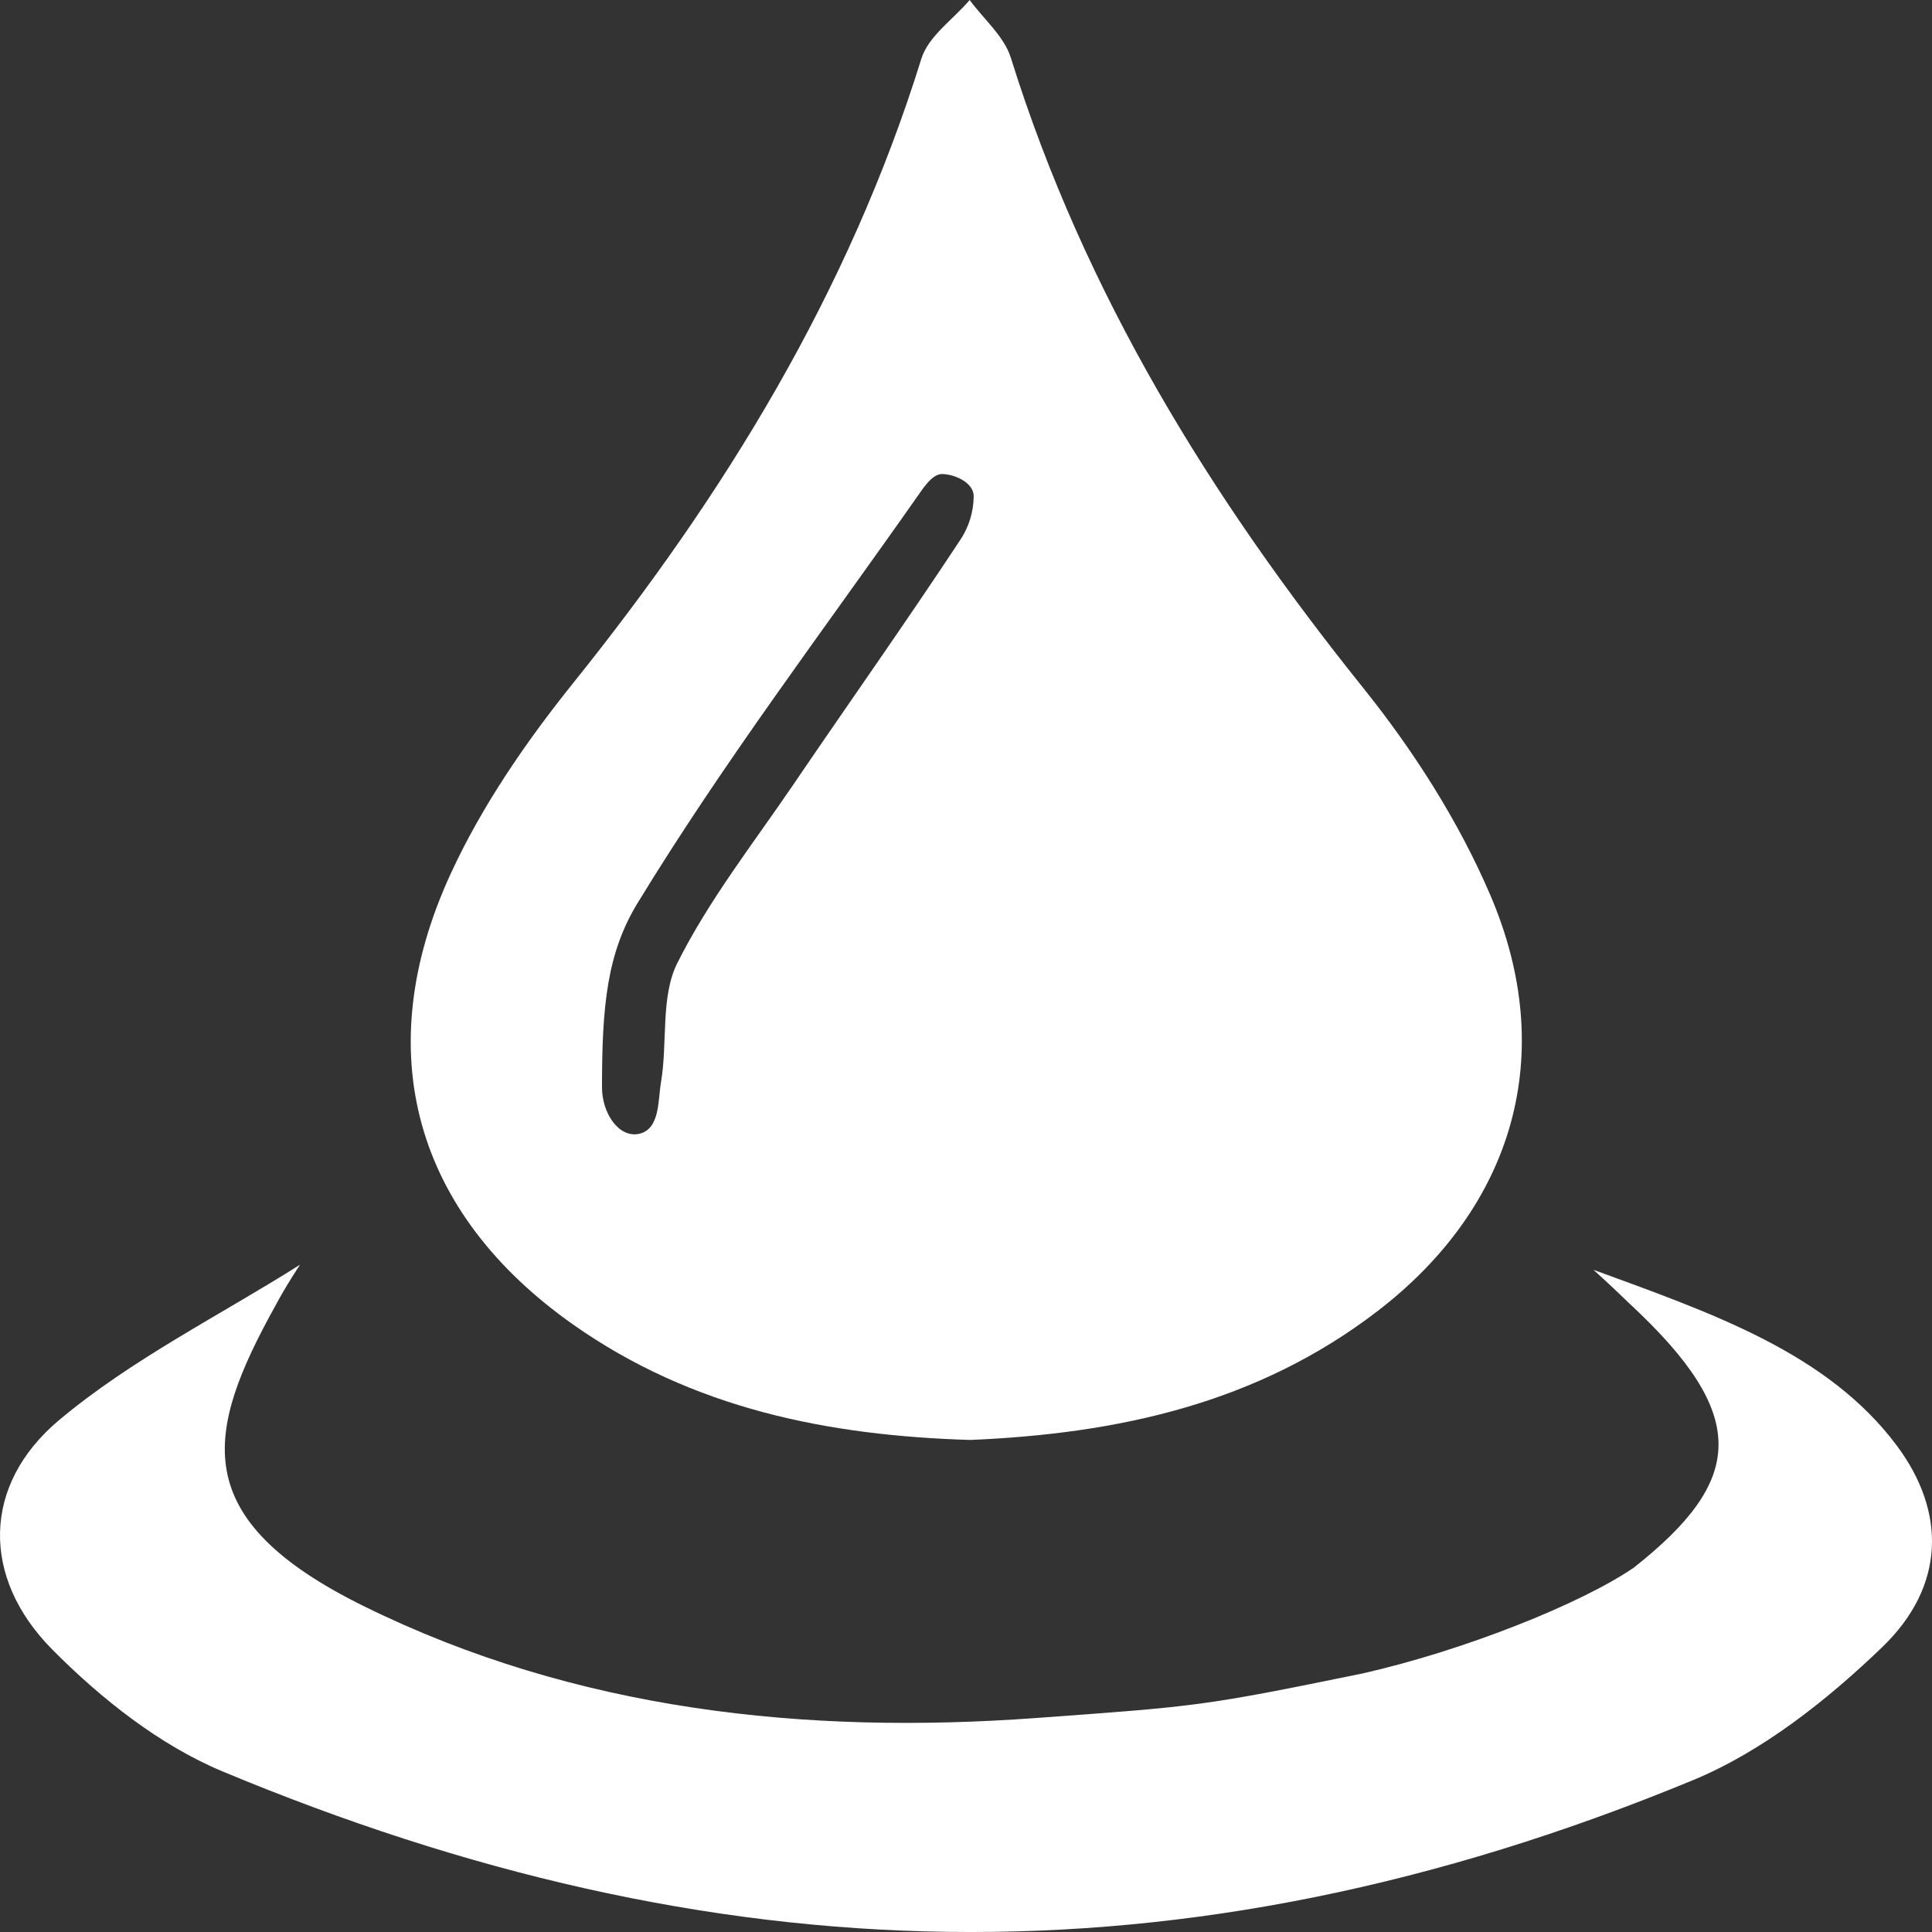 <?xml version="1.0" encoding="utf-8"?>
<!-- Generator: Adobe Illustrator 16.0.0, SVG Export Plug-In . SVG Version: 6.00 Build 0)  -->
<!DOCTYPE svg PUBLIC "-//W3C//DTD SVG 1.1//EN" "http://www.w3.org/Graphics/SVG/1.1/DTD/svg11.dtd">
<svg version="1.1" id="Ebene_1" xmlns="http://www.w3.org/2000/svg" xmlns:xlink="http://www.w3.org/1999/xlink" x="0px" y="0px"
	 width="60px" height="60px" viewBox="0 0 60 60" enable-background="new 0 0 60 60" xml:space="preserve">
<rect x="0" y="0" width="60" height="60" fill="#333333" stroke="none"/>
<path fill="#FFFFFF" d="M30.131,44.719c-4.402-0.133-8.619-0.967-12.335-3.586c-4.903-3.456-6.351-8.448-3.805-13.986
	c0.979-2.131,2.356-4.125,3.822-5.95c4.683-5.833,8.543-12.111,10.801-19.374c0.218-0.7,0.987-1.219,1.5-1.822
	c0.437,0.596,1.069,1.125,1.279,1.795C33.683,9.13,37.6,15.462,42.331,21.358c1.559,1.942,2.96,4.129,3.946,6.426
	c2.131,4.959,0.729,9.678-3.479,12.92C39.04,43.598,34.695,44.526,30.131,44.719 M29.252,14.722c-0.297,0-0.569,0.421-0.741,0.665
	c-2.943,4.196-6.048,8.29-8.715,12.666c-0.941,1.546-1.103,3.184-1.1,5.716c-0.003,0.791,0.519,1.591,1.165,1.44
	c0.638-0.157,0.57-1.034,0.665-1.586c0.212-1.238-0.017-2.668,0.509-3.715c0.981-1.958,2.356-3.71,3.594-5.529
	c1.73-2.545,3.509-5.056,5.203-7.627c0.249-0.379,0.399-0.829,0.407-1.333C30.246,14.988,29.643,14.722,29.252,14.722"/>
<path fill="#FFFFFF" d="M8.539,40.574c-2.164,3.915-2.754,6.592,2.772,9.313c6.598,3.248,13.725,3.987,20.855,3.468
	c5.039-0.367,5.16-0.363,10.144-1.383c3.17-0.717,6.799-2.171,8.427-3.286c3.454-2.724,3.604-4.73-0.109-8.181
	c-0.157-0.146-0.426-0.421-1.141-1.07c3.656,1.342,7.258,2.563,9.421,5.461c1.537,2.062,1.509,4.367-0.454,6.258
	c-1.72,1.655-3.726,3.241-5.876,4.13c-15.975,6.604-30.514,6.052-45.676-0.275c-1.944-0.812-3.76-2.251-5.275-3.778
	c-2.215-2.23-2.189-5.116,0.206-7.127c2.267-1.9,4.974-3.241,7.486-4.828C9.319,39.274,8.894,39.906,8.539,40.574"/>
</svg>
